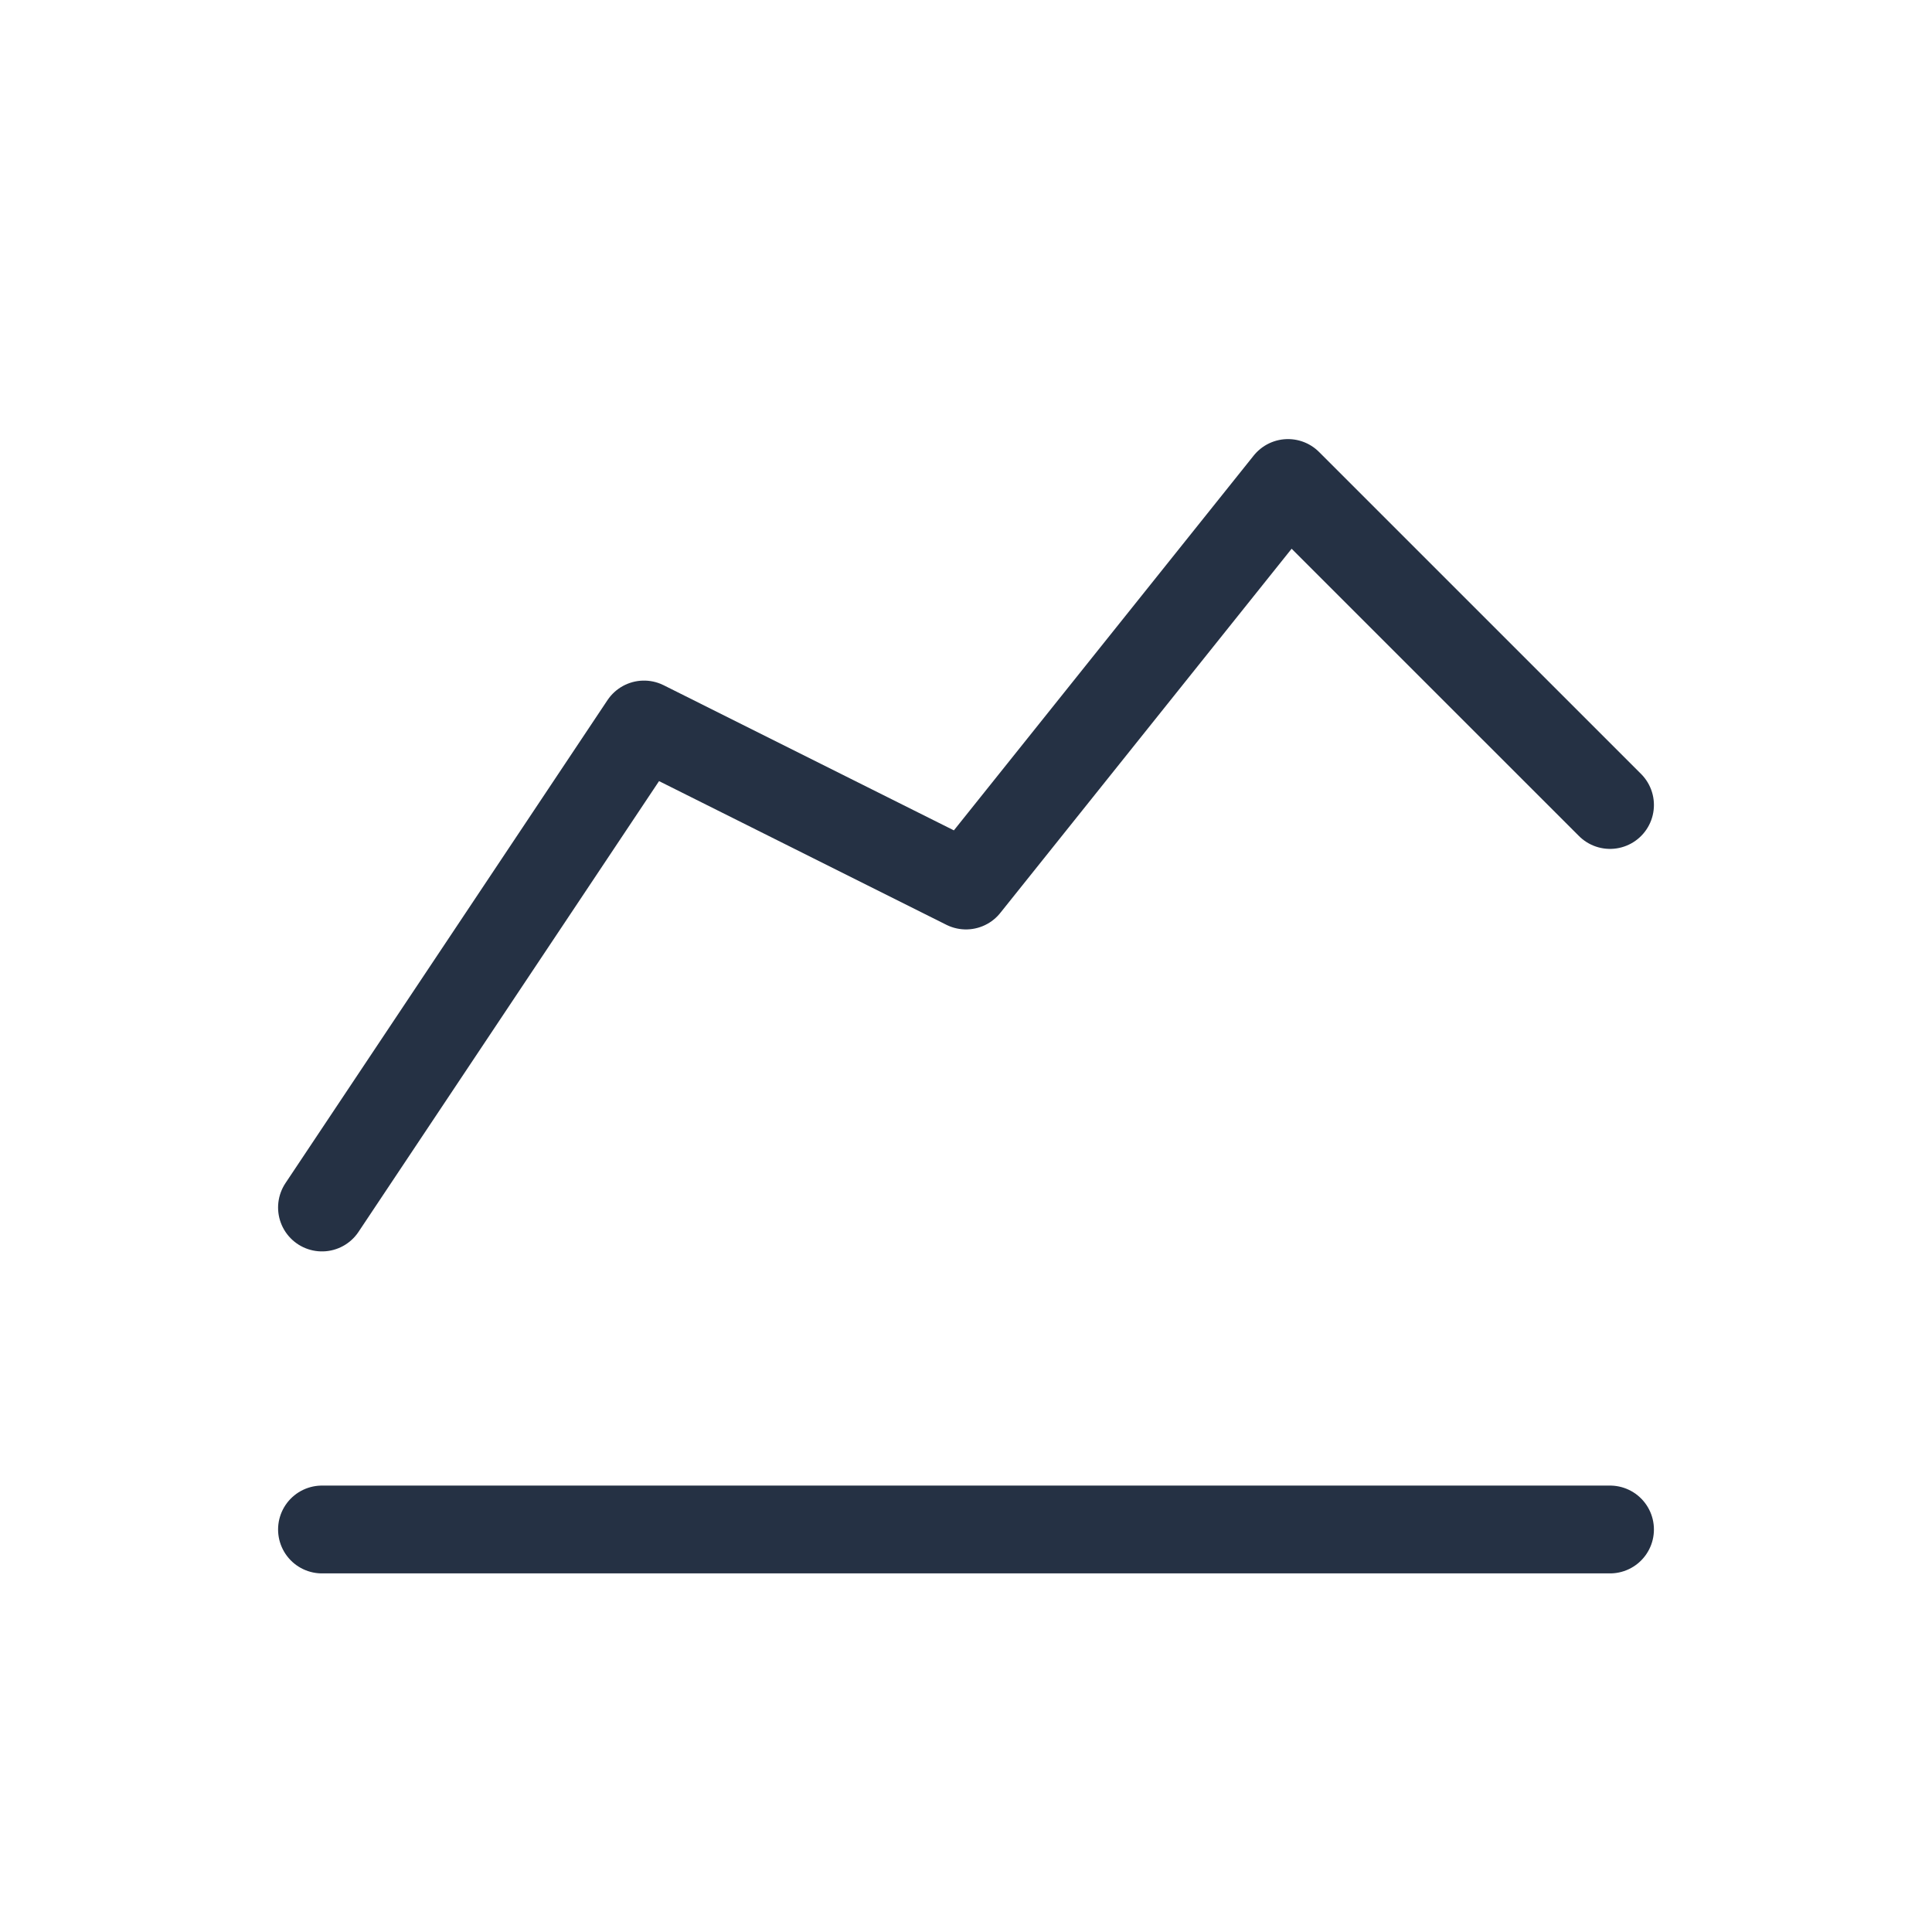 <?xml version="1.0" encoding="UTF-8"?> <svg xmlns="http://www.w3.org/2000/svg" width="44" height="44" viewBox="0 0 44 44" fill="none"><path d="M7.333 34.833H36.667M7.333 27.5L14.667 16.5L22 20.167L29.333 11L36.667 18.333" stroke="#253144" stroke-width="2" stroke-linecap="round" stroke-linejoin="round"></path></svg> 